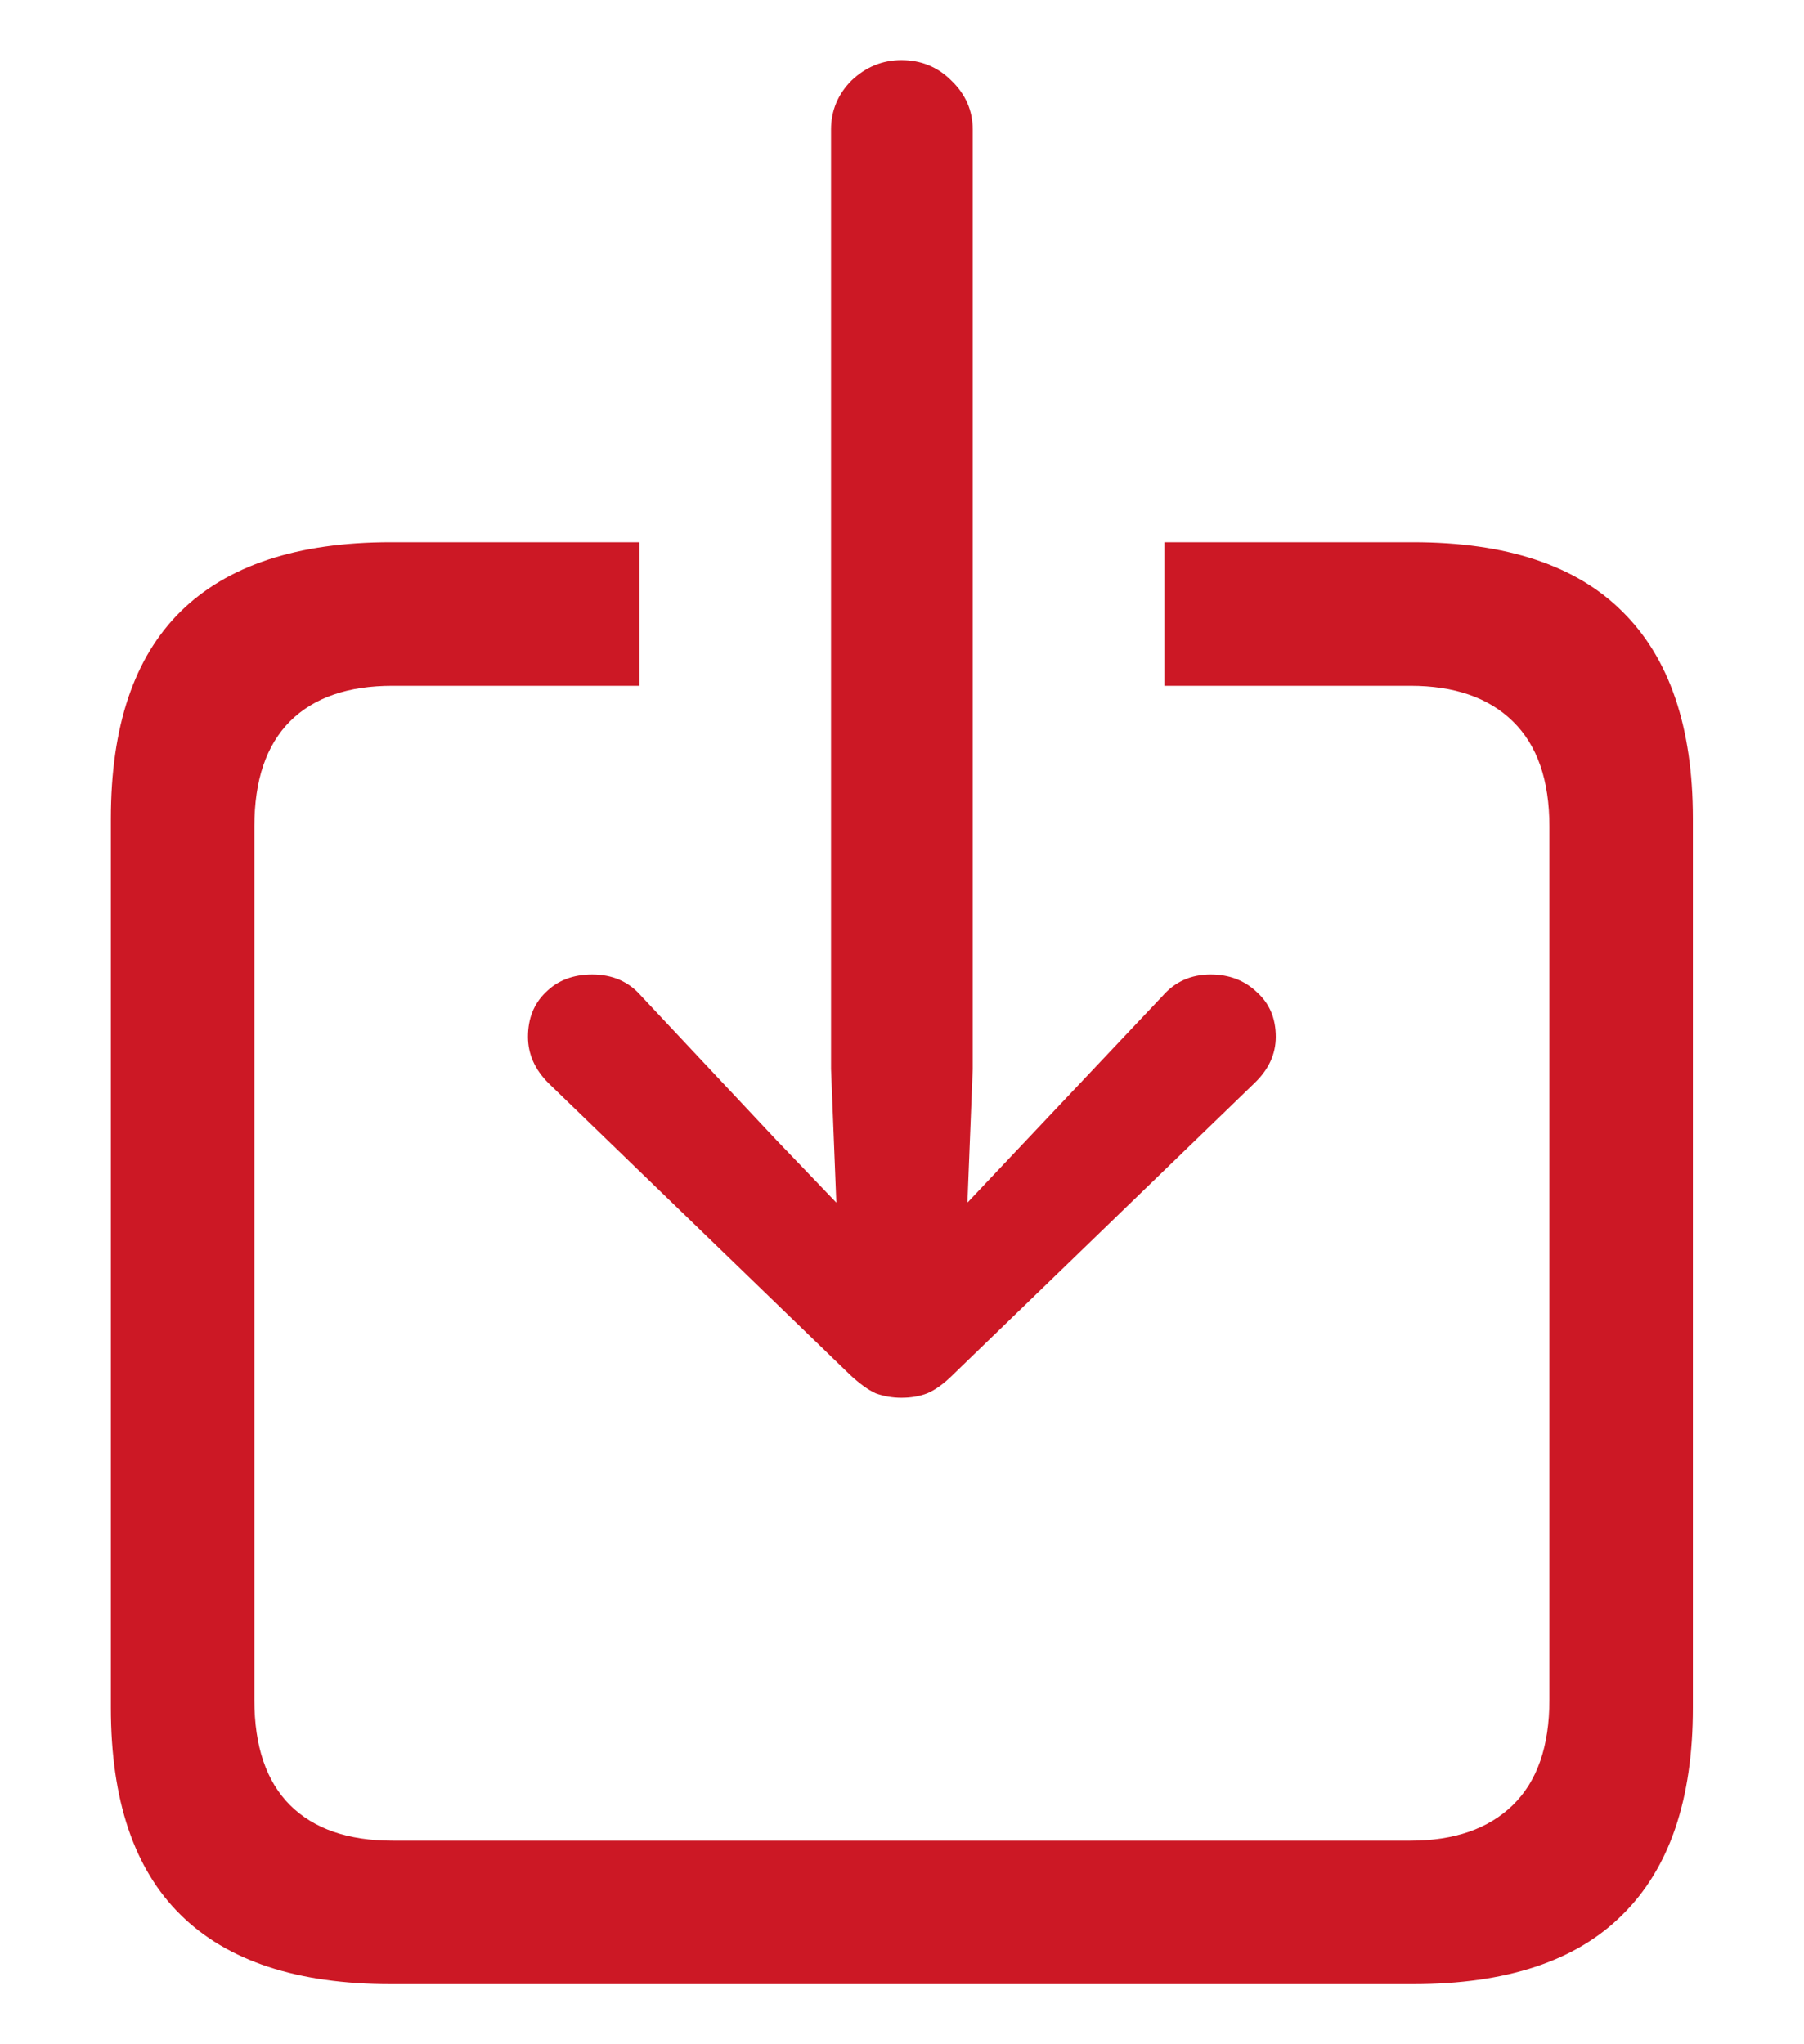 <svg width="15" height="17" viewBox="0 0 15 17" fill="none" xmlns="http://www.w3.org/2000/svg">
<path d="M3.249 16.5C2.473 16.5 1.89 16.308 1.5 15.922C1.115 15.542 0.922 14.969 0.922 14.203V6.807C0.922 6.041 1.115 5.468 1.5 5.087C1.89 4.702 2.473 4.509 3.249 4.509H5.317V5.703H3.264C2.893 5.703 2.609 5.801 2.411 5.999C2.214 6.197 2.115 6.488 2.115 6.873V14.136C2.115 14.522 2.214 14.813 2.411 15.011C2.609 15.208 2.893 15.307 3.264 15.307H11.727C12.093 15.307 12.377 15.208 12.579 15.011C12.782 14.813 12.883 14.522 12.883 14.136V6.873C12.883 6.488 12.782 6.197 12.579 5.999C12.377 5.801 12.093 5.703 11.727 5.703H9.682V4.509H11.749C12.525 4.509 13.106 4.702 13.491 5.087C13.881 5.473 14.076 6.046 14.076 6.807V14.203C14.076 14.964 13.881 15.537 13.491 15.922C13.106 16.308 12.525 16.5 11.749 16.5H3.249ZM7.495 11.624C7.421 11.624 7.35 11.612 7.281 11.587C7.216 11.557 7.145 11.505 7.066 11.431L4.561 9.008C4.447 8.894 4.39 8.766 4.39 8.622C4.39 8.469 4.44 8.346 4.538 8.252C4.637 8.153 4.766 8.104 4.924 8.104C5.092 8.104 5.228 8.163 5.331 8.282L6.45 9.475L6.954 10.001L6.91 8.889V1.078C6.91 0.92 6.967 0.784 7.08 0.67C7.199 0.557 7.337 0.5 7.495 0.5C7.658 0.5 7.797 0.557 7.91 0.67C8.029 0.784 8.088 0.92 8.088 1.078V8.889L8.044 10.001L9.667 8.282C9.771 8.163 9.904 8.104 10.067 8.104C10.22 8.104 10.349 8.153 10.452 8.252C10.556 8.346 10.608 8.469 10.608 8.622C10.608 8.766 10.549 8.894 10.43 9.008L7.925 11.431C7.851 11.505 7.78 11.557 7.71 11.587C7.646 11.612 7.574 11.624 7.495 11.624Z" fill="#CC1825"/>
</svg>
